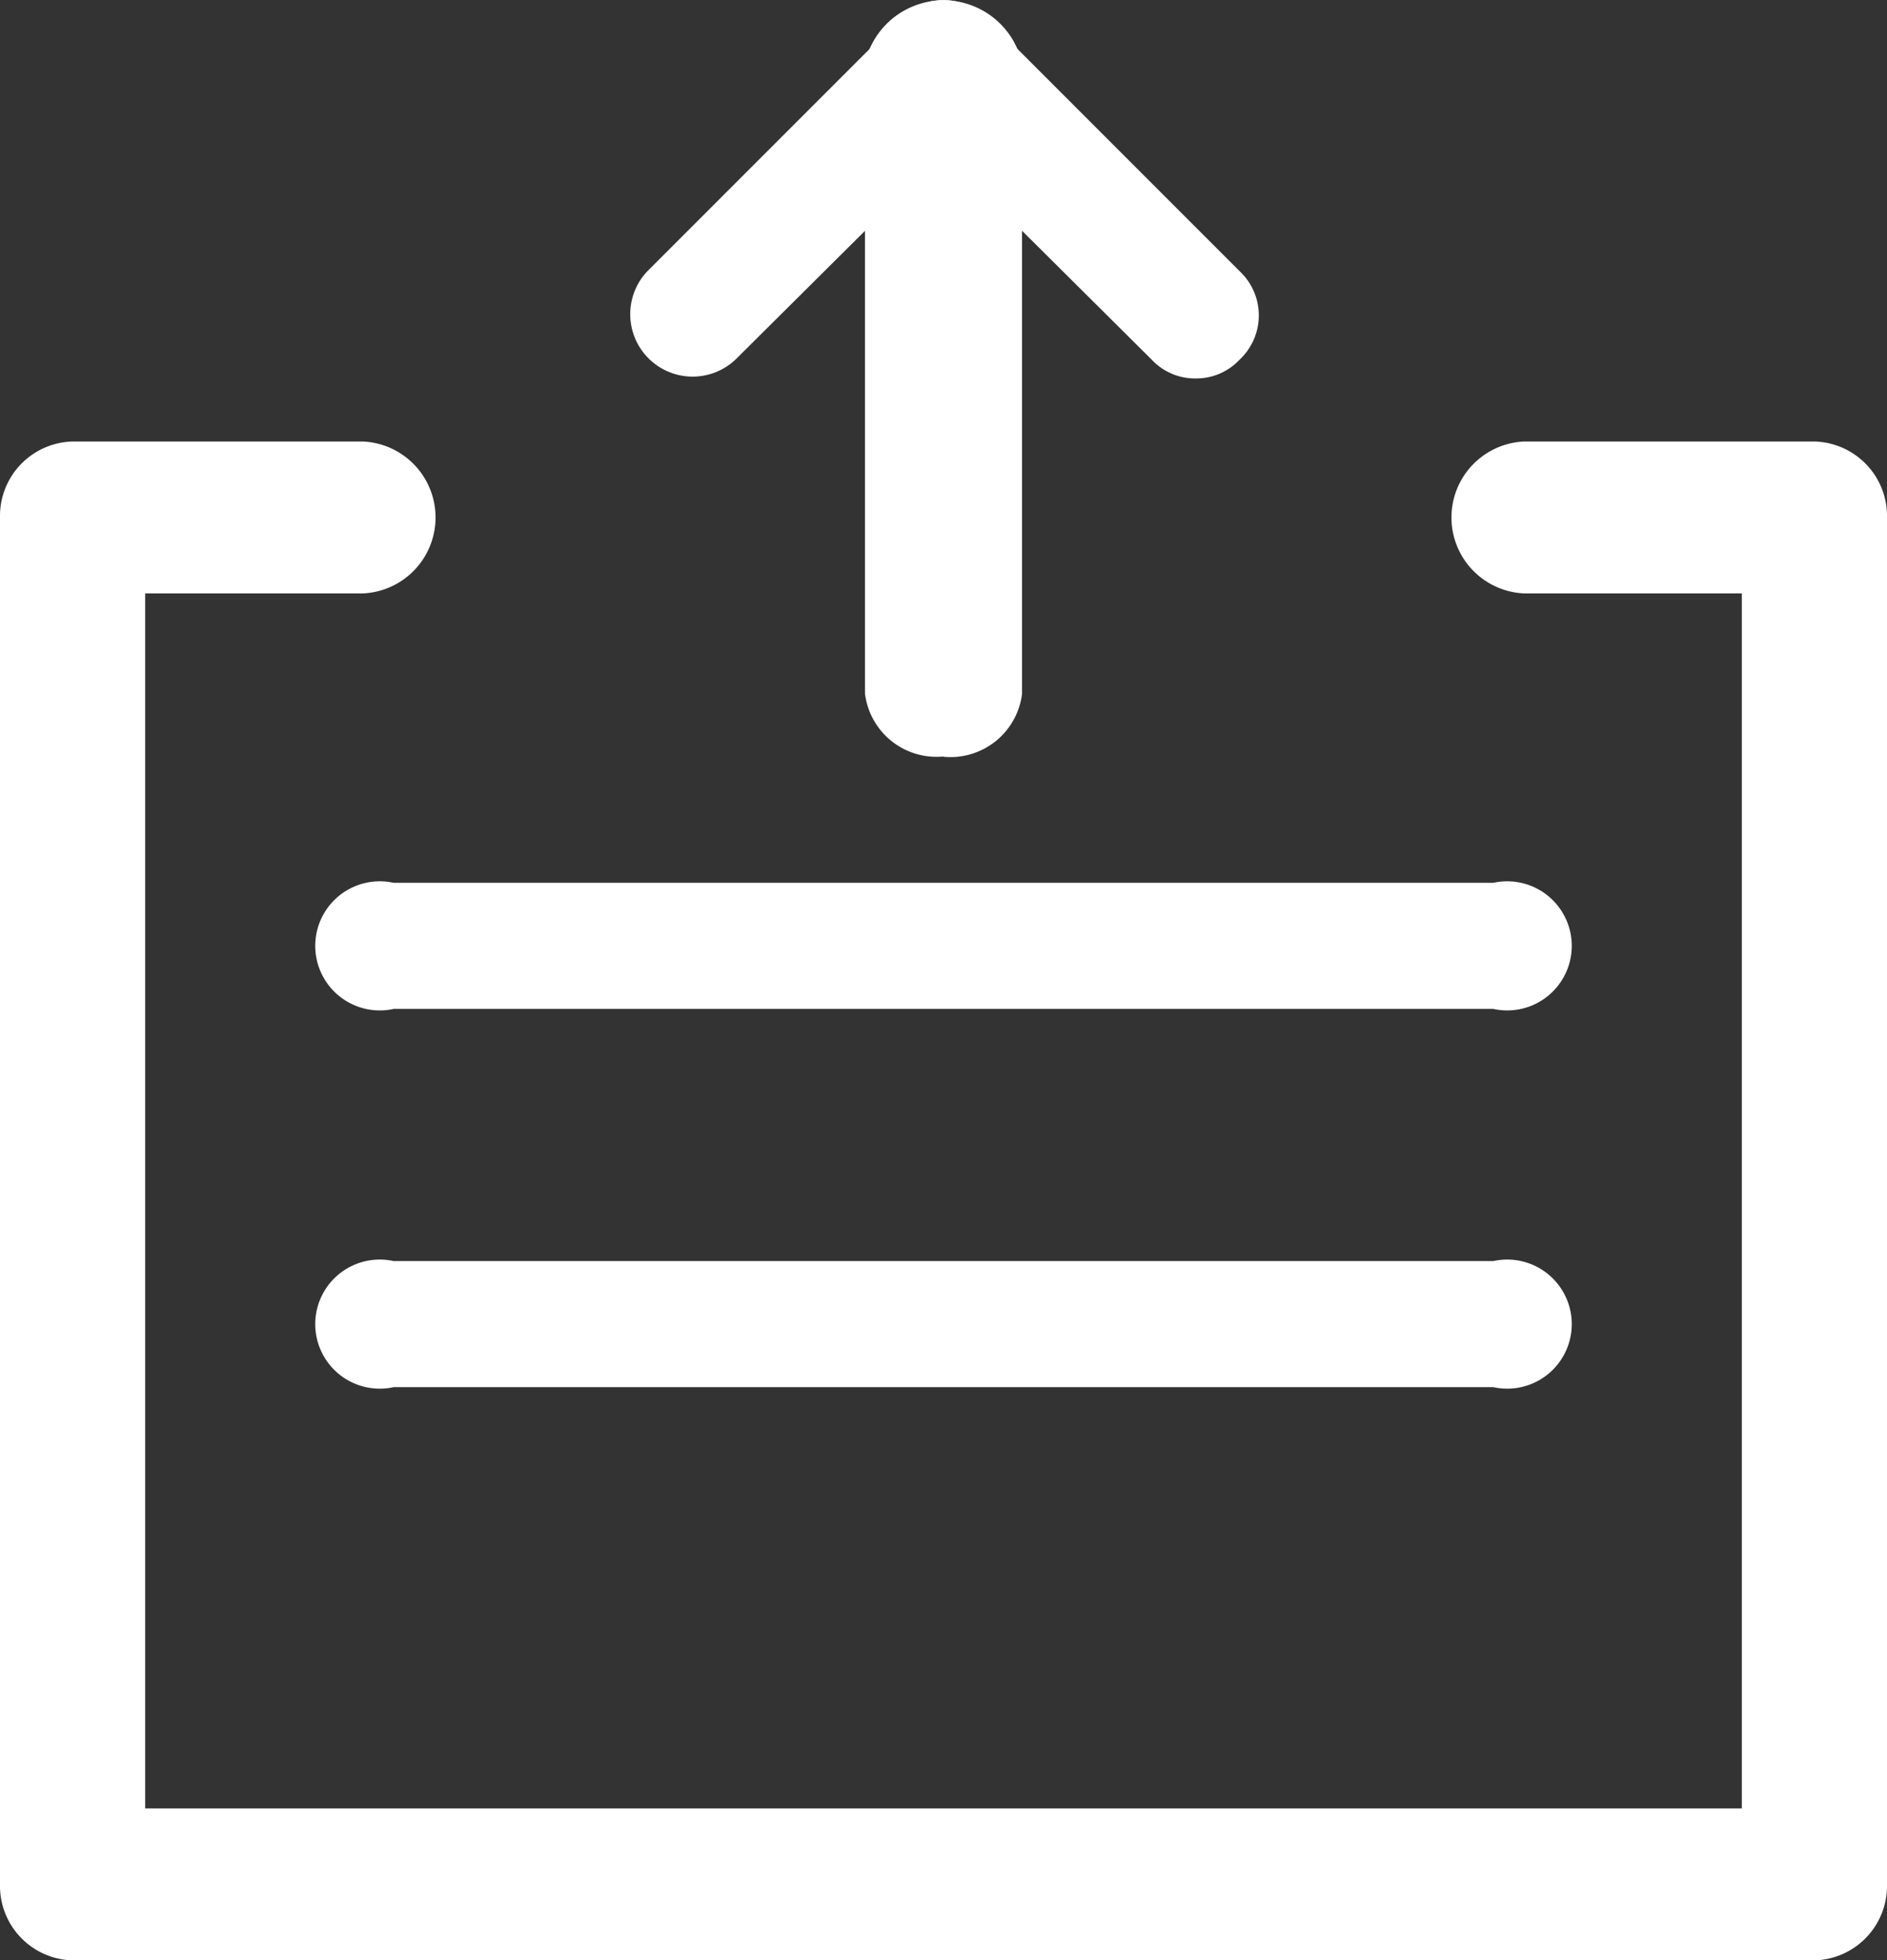 <svg xmlns="http://www.w3.org/2000/svg" width="38.01" height="39.477" viewBox="0 0 38.01 39.477"><rect x="0" y="0" width="38.01" height="39.477" fill="#333333" stroke="none"/><defs><style>.a{fill:#fff;}</style></defs><g transform="translate(-96 -95.903)"><path class="a" d="M132.548,350.586H97.462A1.5,1.5,0,0,1,96,349.056V321.529A1.5,1.5,0,0,1,97.462,320h5.848a1.531,1.531,0,0,1,0,3.059H98.924v24.468h32.162V323.059H126.7a1.531,1.531,0,0,1,0-3.059h5.848a1.5,1.5,0,0,1,1.462,1.529v27.527A1.5,1.5,0,0,1,132.548,350.586Z" transform="translate(0 -215.206)"/><path class="a" d="M279.732,116.313h-22.15a1.3,1.3,0,1,1,0-2.539h22.15a1.3,1.3,0,1,1,0,2.539Zm0,7.617h-22.15a1.3,1.3,0,1,1,0-2.539h22.15a1.3,1.3,0,1,1,0,2.539Zm-11.075-12.7a1.452,1.452,0,0,1-1.582-1.27V97.27a1.621,1.621,0,0,1,3.164,0v12.7A1.452,1.452,0,0,1,268.657,111.235Z" transform="translate(-153.652 -0.093)"/><path class="a" d="M363.735,103.524a1.194,1.194,0,0,1-.889-.381l-4.19-4.164-4.19,4.164a1.257,1.257,0,0,1-1.777-1.777l5.078-5.078a1.219,1.219,0,0,1,1.777,0l5.078,5.078a1.219,1.219,0,0,1,0,1.777A1.194,1.194,0,0,1,363.735,103.524Z" transform="translate(-243.65)"/></g></svg>